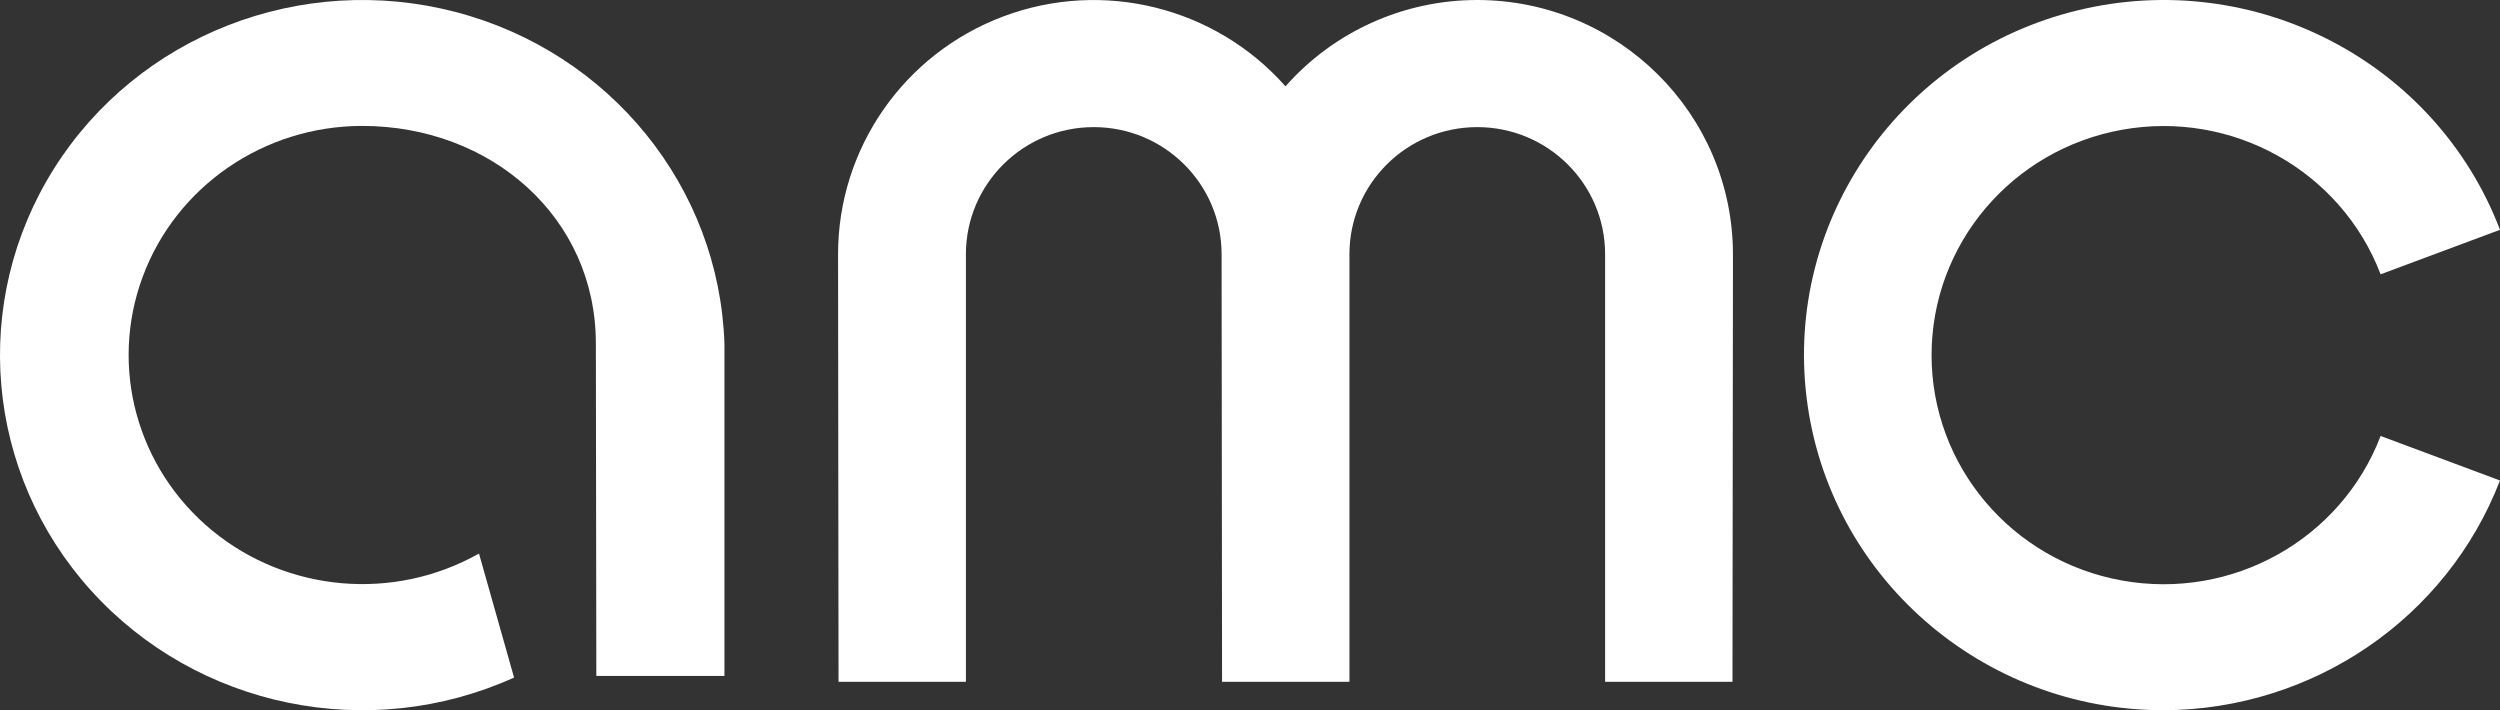 <?xml version="1.0" encoding="UTF-8"?>
<svg width="176px" height="50px" viewBox="0 0 176 50" version="1.1" xmlns="http://www.w3.org/2000/svg" xmlns:xlink="http://www.w3.org/1999/xlink">
    <rect x="0" y="0" width="176" height="50" fill="#333333" stroke="none"/>
    <!-- Generator: Sketch 51.3 (57544) - http://www.bohemiancoding.com/sketch -->
    <title>AMC White</title>
    <desc>Created with Sketch.</desc>
    <defs></defs>
    <g id="Homepage" stroke="none" stroke-width="1" fill="none" fill-rule="evenodd">
        <g id="01433-AMC-XL-Homepage_3" transform="translate(-90, -46)" fill="#FFFFFF" fill-rule="nonzero">
            <g id="AMC-White" transform="translate(90, 46)">
                <path d="M152.319,50 C139.513,50.002 128.722,40.558 127.185,28.003 C125.647,15.448 133.847,3.736 146.285,0.724 C158.723,-2.289 171.48,4.346 176,16.178 L167.595,19.311 C164.81,12.02 157.147,7.738 149.385,9.136 C141.623,10.533 135.982,17.21 135.982,25.002 C135.982,32.793 141.623,39.471 149.385,40.868 C157.147,42.266 164.81,37.983 167.595,30.693 L176,33.826 C172.251,43.533 162.84,49.961 152.319,50 Z" id="Shape"></path>
                <path d="M41.982,47.586 L51,47.586 L51,24.2 C50.64,13.177 42.952,3.688 32.08,0.846 C21.207,-1.996 9.719,2.481 3.806,11.864 C-2.107,21.247 -1.048,33.319 6.412,41.575 C13.873,49.831 25.972,52.32 36.19,47.7 L33.721,38.97 C27.73,42.35 20.222,41.7 14.928,37.342 C9.635,32.984 7.684,25.848 10.047,19.481 C12.409,13.113 18.58,8.872 25.494,8.864 C34.566,8.864 41.949,15.294 41.949,24.186 L41.982,47.586 Z" id="Shape"></path>
                <path d="M104,3.45970779e-07 C98.829,-0.001 93.909,2.214 90.498,6.078 C85.554,0.487 77.643,-1.474 70.637,1.155 C63.632,3.784 58.997,10.453 59,17.898 L59.033,48 L68,48 L68,17.898 C68,12.956 72.029,8.949 77,8.949 C81.971,8.949 86,12.956 86,17.898 L86.033,48 L95,48 L95,17.898 C95,12.956 99.029,8.949 104,8.949 C108.971,8.949 113,12.956 113,17.898 L113,48 L121.967,48 L122,17.898 C121.988,8.018 113.936,0.012 104,3.45970779e-07 Z" id="Shape"></path>
            </g>
        </g>
    </g>
</svg>